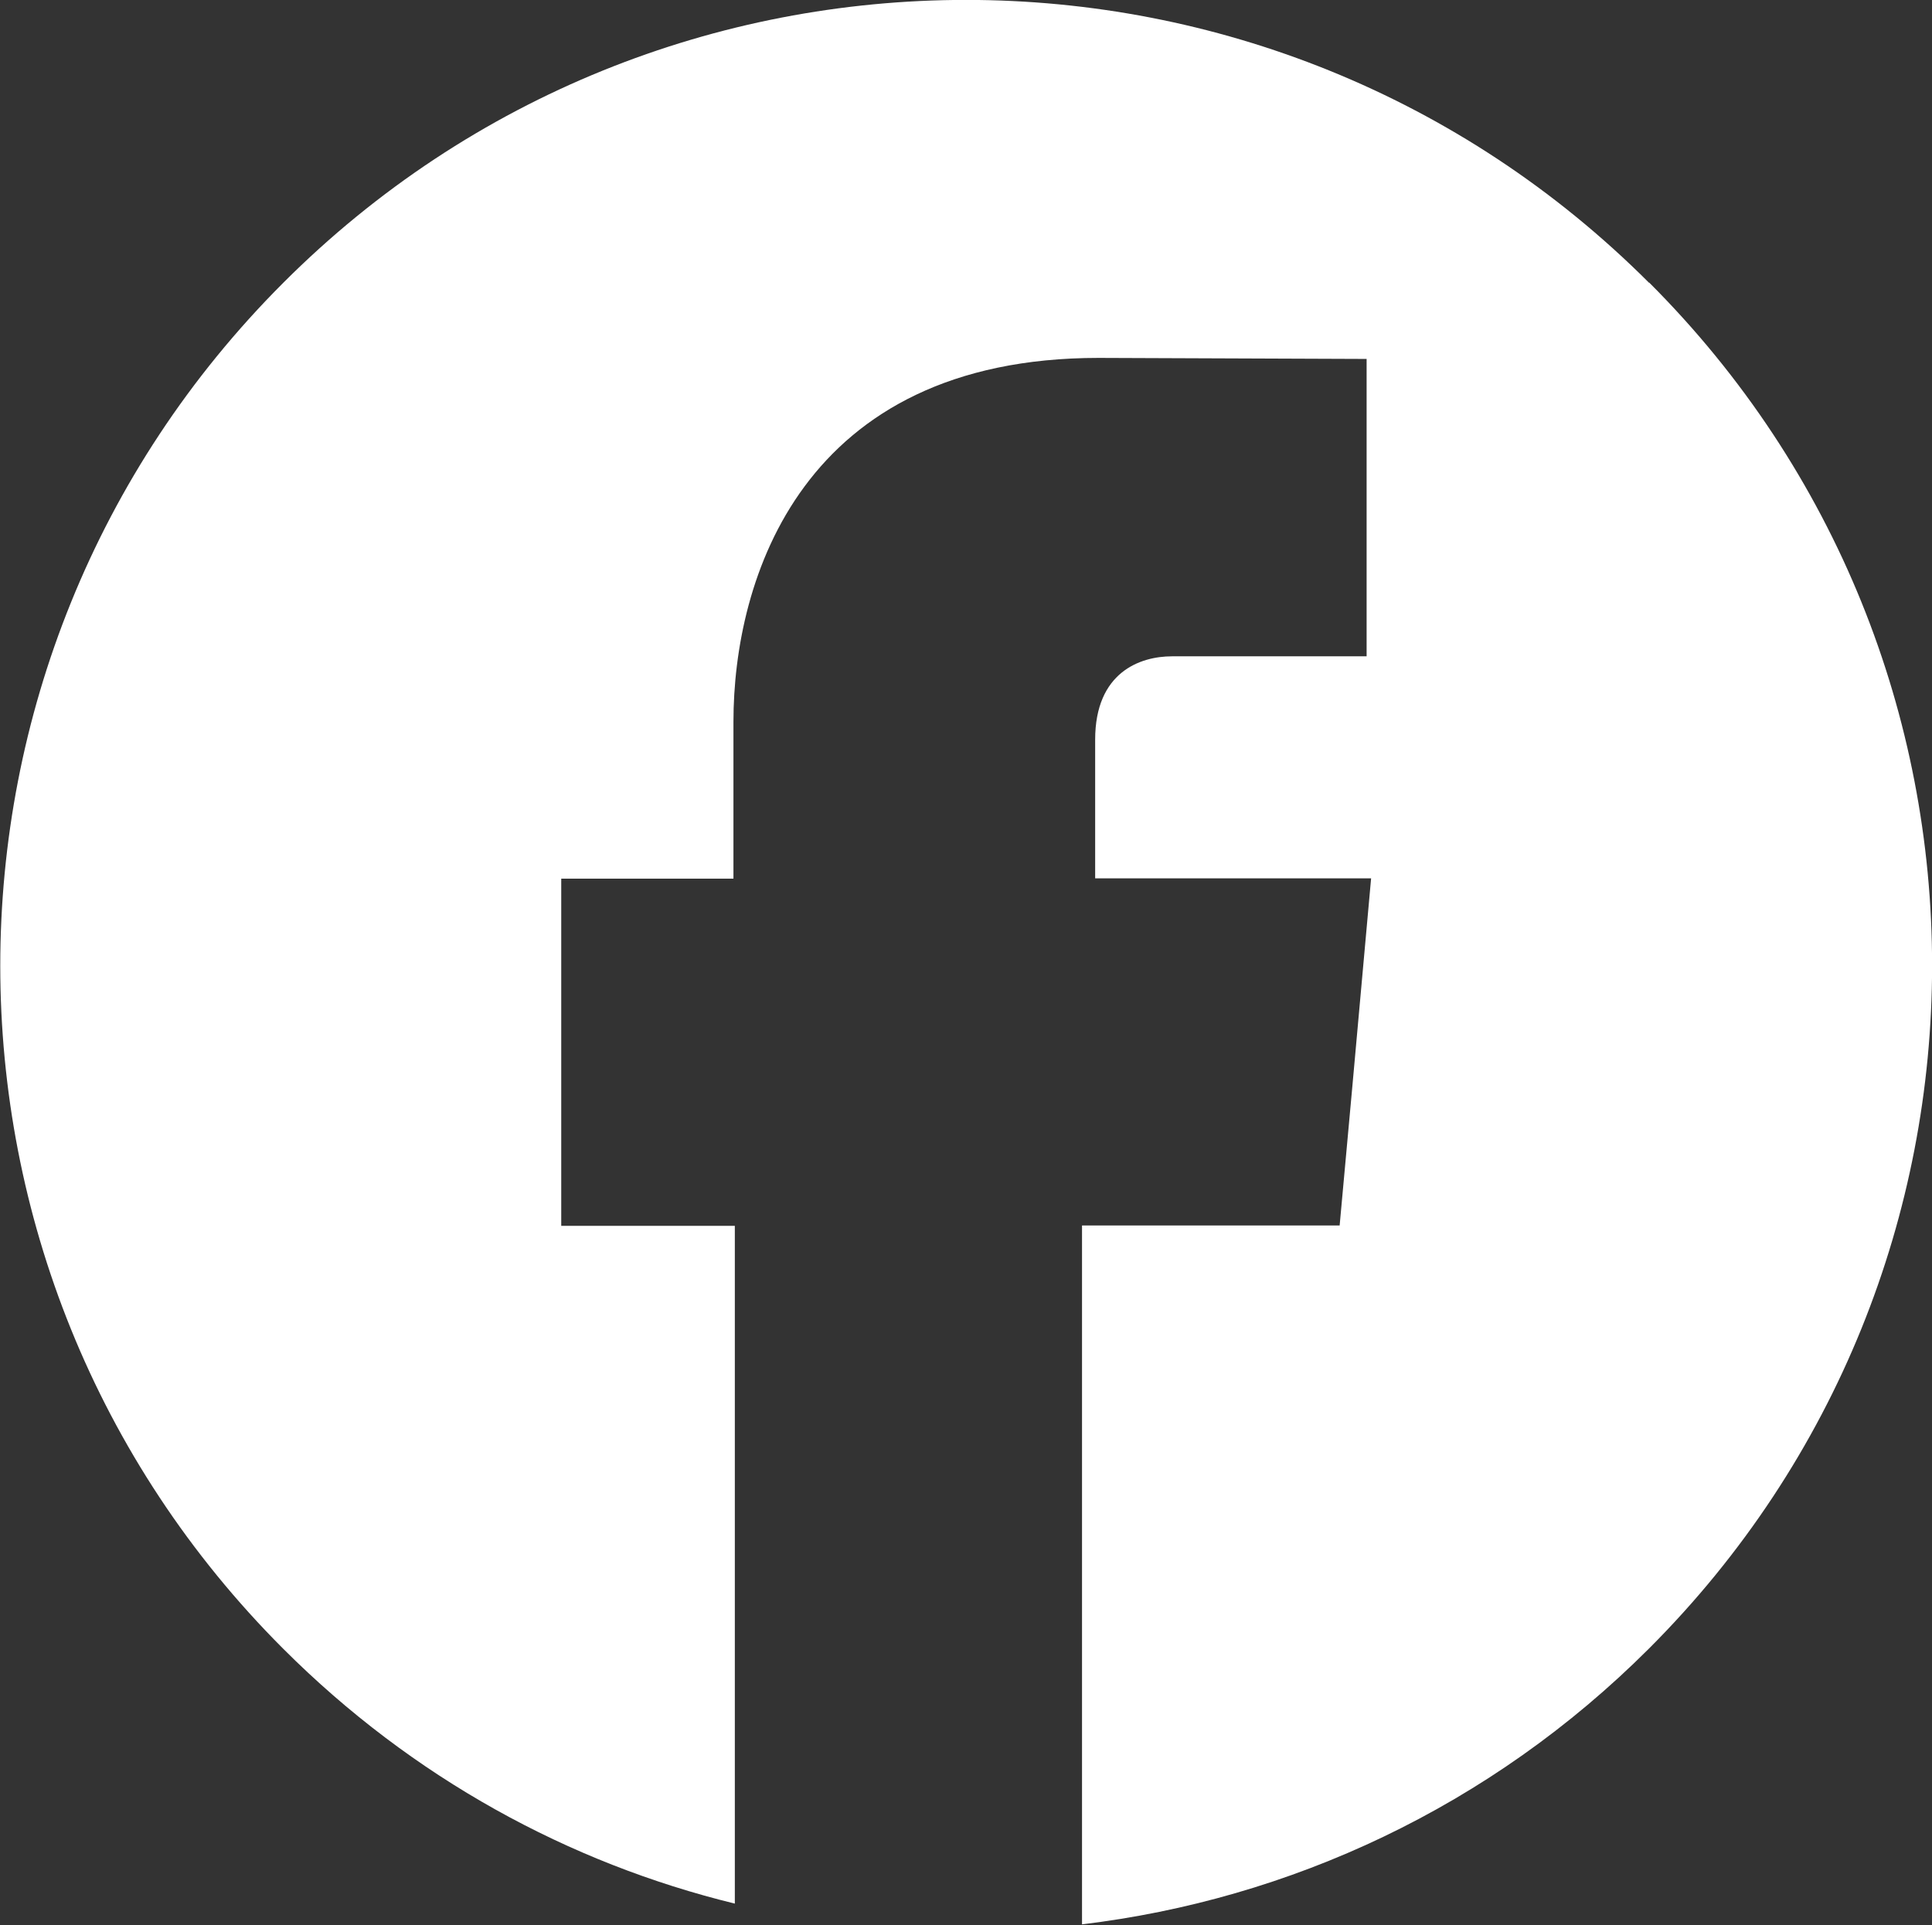 <?xml version="1.0" encoding="UTF-8"?>
<svg id="uuid-56723753-e4a8-4c82-8f11-75ff94f47845" data-name="Calque_2" xmlns="http://www.w3.org/2000/svg" viewBox="0 0 558.7 556.7">
  <rect x="0" y="0" width="558.7" height="556.7" fill="#333333" stroke="none"/>
  <g id="uuid-0c921b33-ba3c-49de-878c-5aaf596750e3" data-name="Layer_1">
    <path d="M476.9,81.8c-109.1-109.1-286-109.1-395,0-109.1,109.1-109.1,285.9,0,395,37.4,37.4,82.7,62,130.6,73.7v-196h-50.2v-100.4h49.8v-45.4c0-41.1,19.6-105.2,105.6-105.2l77.5.3v86h-56.3c-9.2,0-22.2,4.6-22.2,24.1v40.1h79.8s-5.5,61-5.5,61l-3.6,39.4h-74.5v202.1c-.2,0-.4,0-.5,0h0c.2,0,.4,0,.5,0,59.9-7.2,118-33.8,164-79.8,109.1-109.1,109.1-286,0-395Z" style="fill: #fff;"/>
  </g>
</svg>
